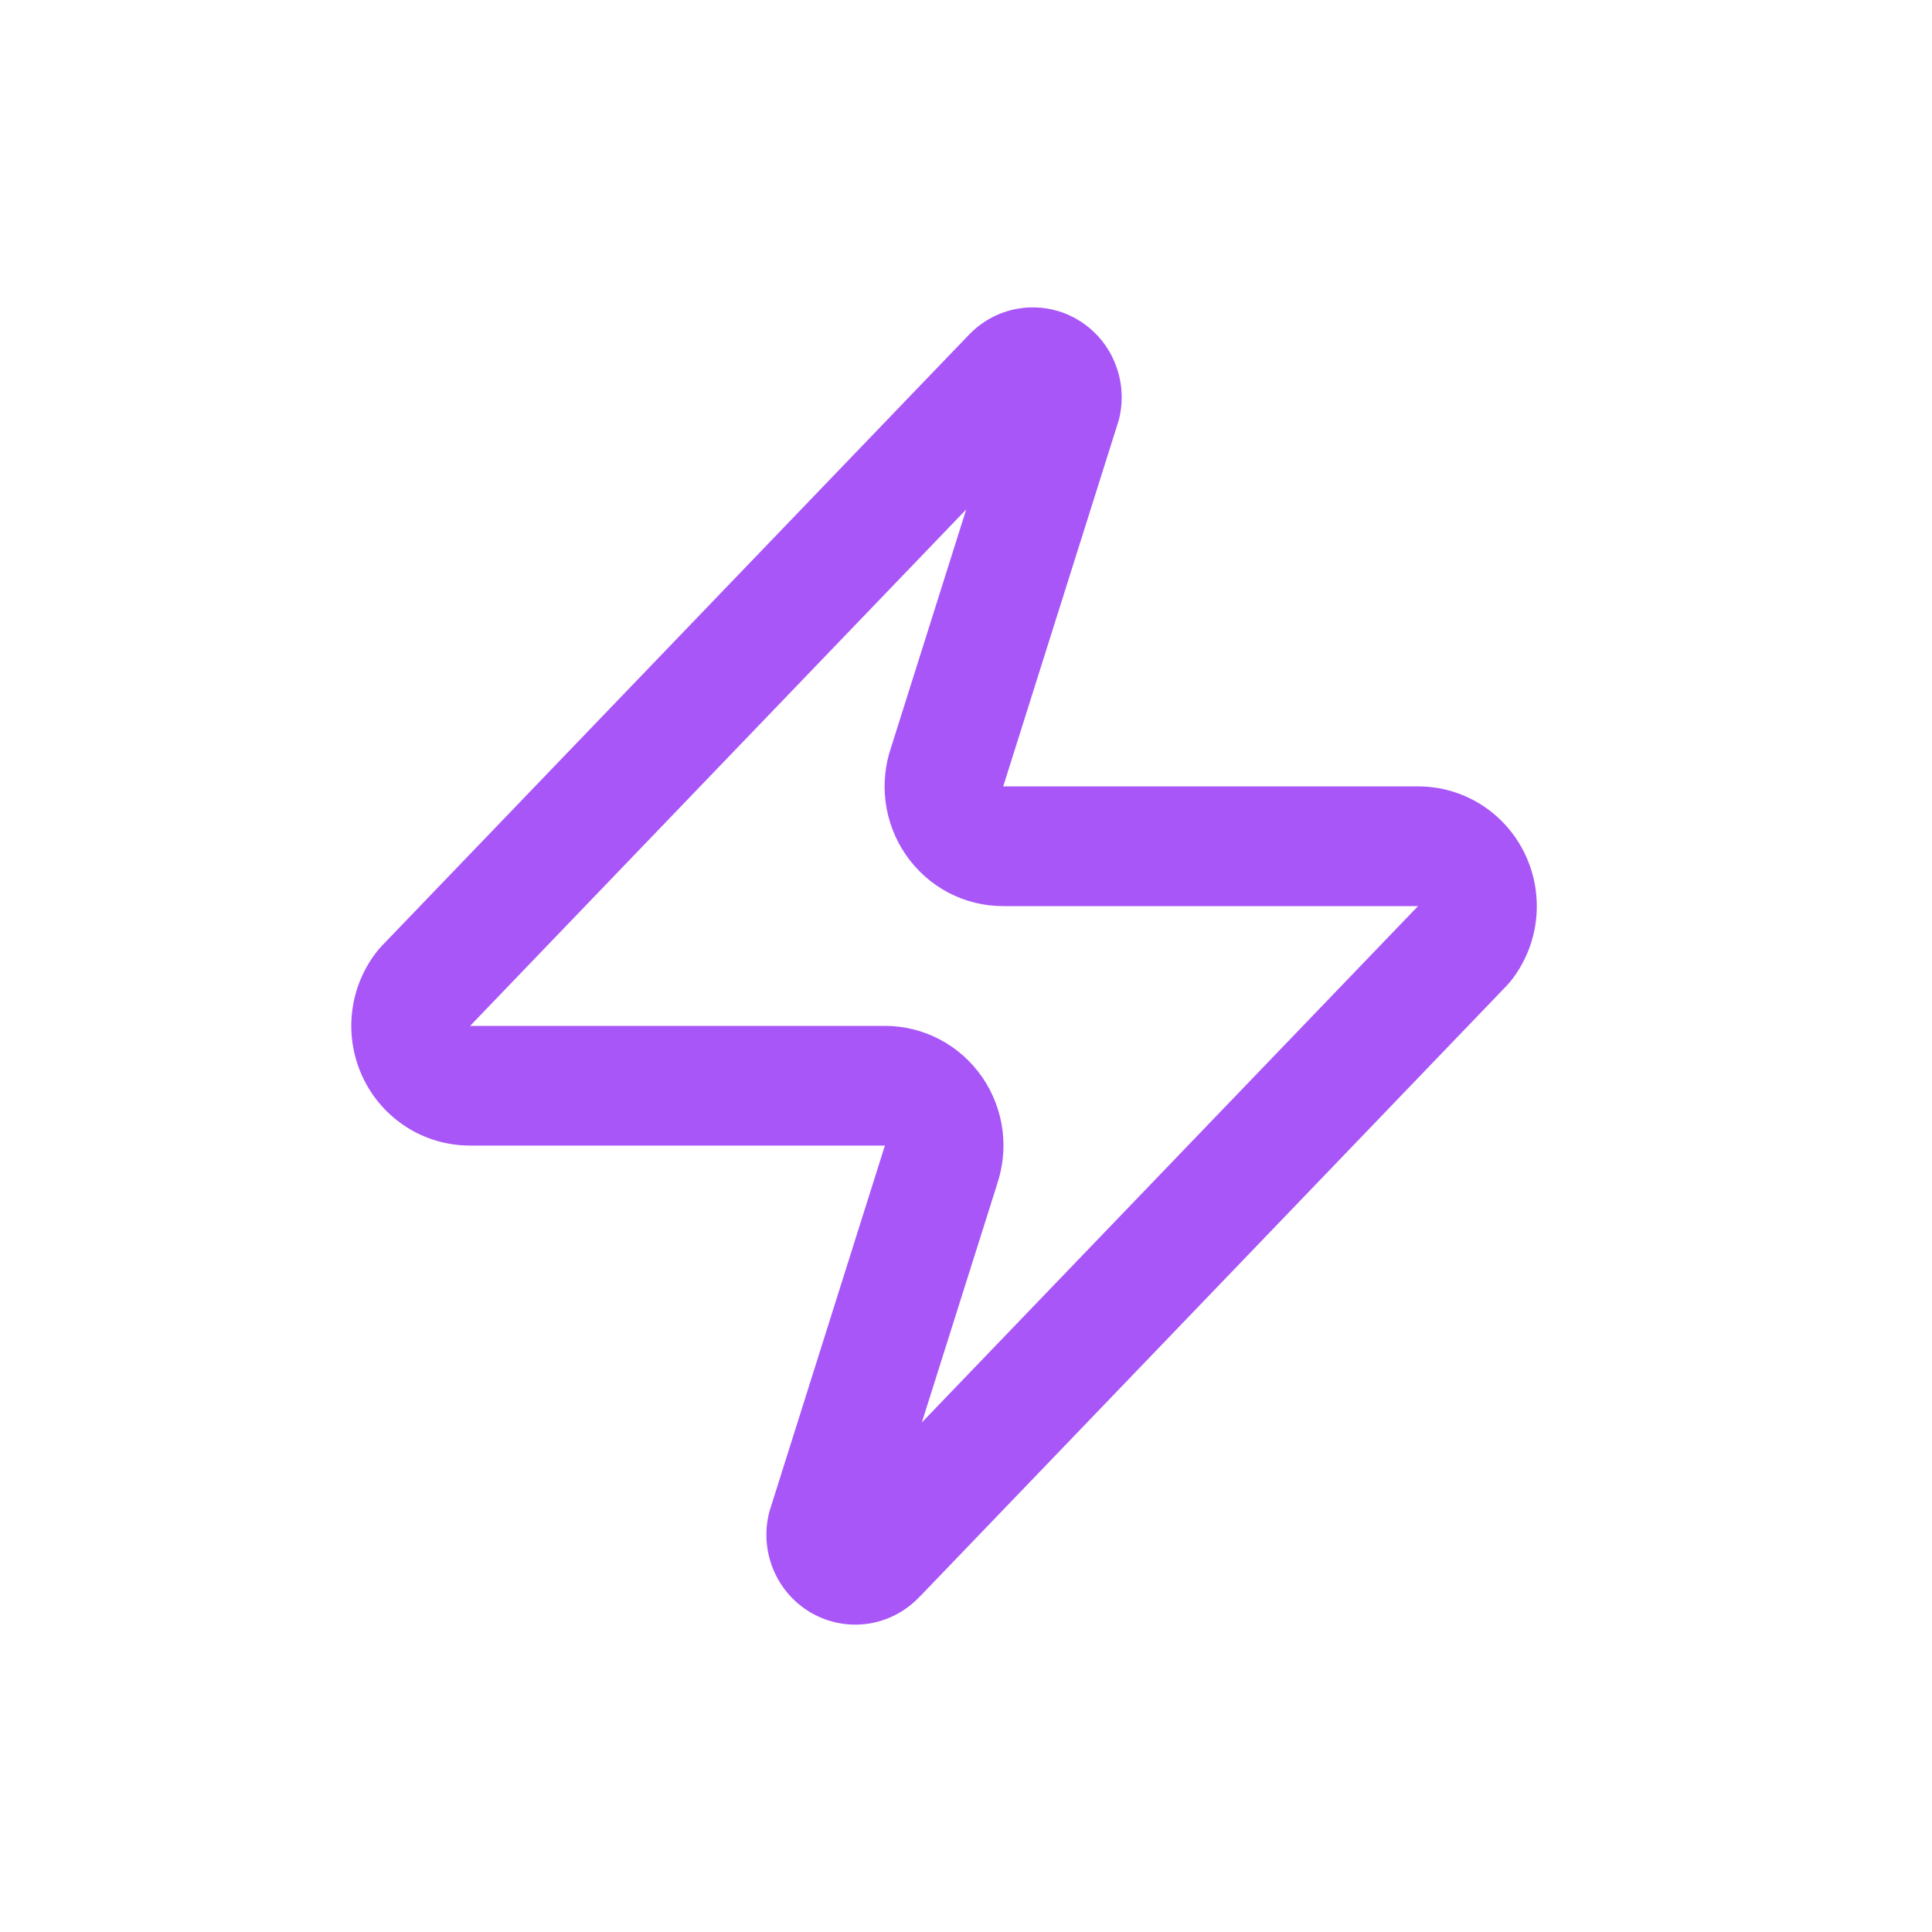 <svg width="44" height="44" viewBox="0 0 44 44" fill="none" xmlns="http://www.w3.org/2000/svg">
<path d="M23.323 7.01C23.664 6.976 24.007 7.03 24.322 7.166L24.477 7.242L24.624 7.33C24.911 7.519 25.146 7.777 25.307 8.082L25.381 8.238L25.442 8.4C25.568 8.783 25.58 9.196 25.474 9.588C25.469 9.605 25.463 9.623 25.457 9.64L22.867 17.847L22.845 17.91H32.296C32.805 17.909 33.304 18.054 33.736 18.327C34.168 18.602 34.515 18.995 34.735 19.46C34.956 19.926 35.041 20.445 34.981 20.957C34.922 21.469 34.718 21.954 34.397 22.355C34.371 22.386 34.345 22.416 34.317 22.445L20.957 36.352L20.955 36.351C20.66 36.669 20.273 36.886 19.846 36.966C19.395 37.05 18.928 36.977 18.523 36.758C18.119 36.54 17.8 36.188 17.619 35.762C17.437 35.336 17.405 34.86 17.526 34.413L17.543 34.36L20.133 26.153L20.155 26.09H10.703V26.089C10.194 26.09 9.695 25.946 9.264 25.673C8.832 25.398 8.485 25.006 8.265 24.541C8.044 24.075 7.959 23.556 8.019 23.044C8.078 22.532 8.282 22.047 8.603 21.646L8.683 21.555L22.043 7.649V7.65C22.338 7.331 22.727 7.114 23.154 7.034L23.323 7.01ZM10.706 23.364H20.151C20.586 23.363 21.015 23.469 21.401 23.672C21.788 23.875 22.12 24.17 22.37 24.532C22.619 24.894 22.778 25.312 22.833 25.75C22.884 26.165 22.839 26.586 22.704 26.98L22.705 26.981L20.994 32.396L32.294 20.637H22.849V20.636C22.414 20.637 21.985 20.532 21.599 20.329C21.212 20.126 20.88 19.83 20.63 19.468C20.381 19.106 20.222 18.689 20.167 18.251C20.116 17.835 20.16 17.413 20.295 17.018L22.005 11.602L10.706 23.364Z" fill="#A856F7"/>
</svg>

